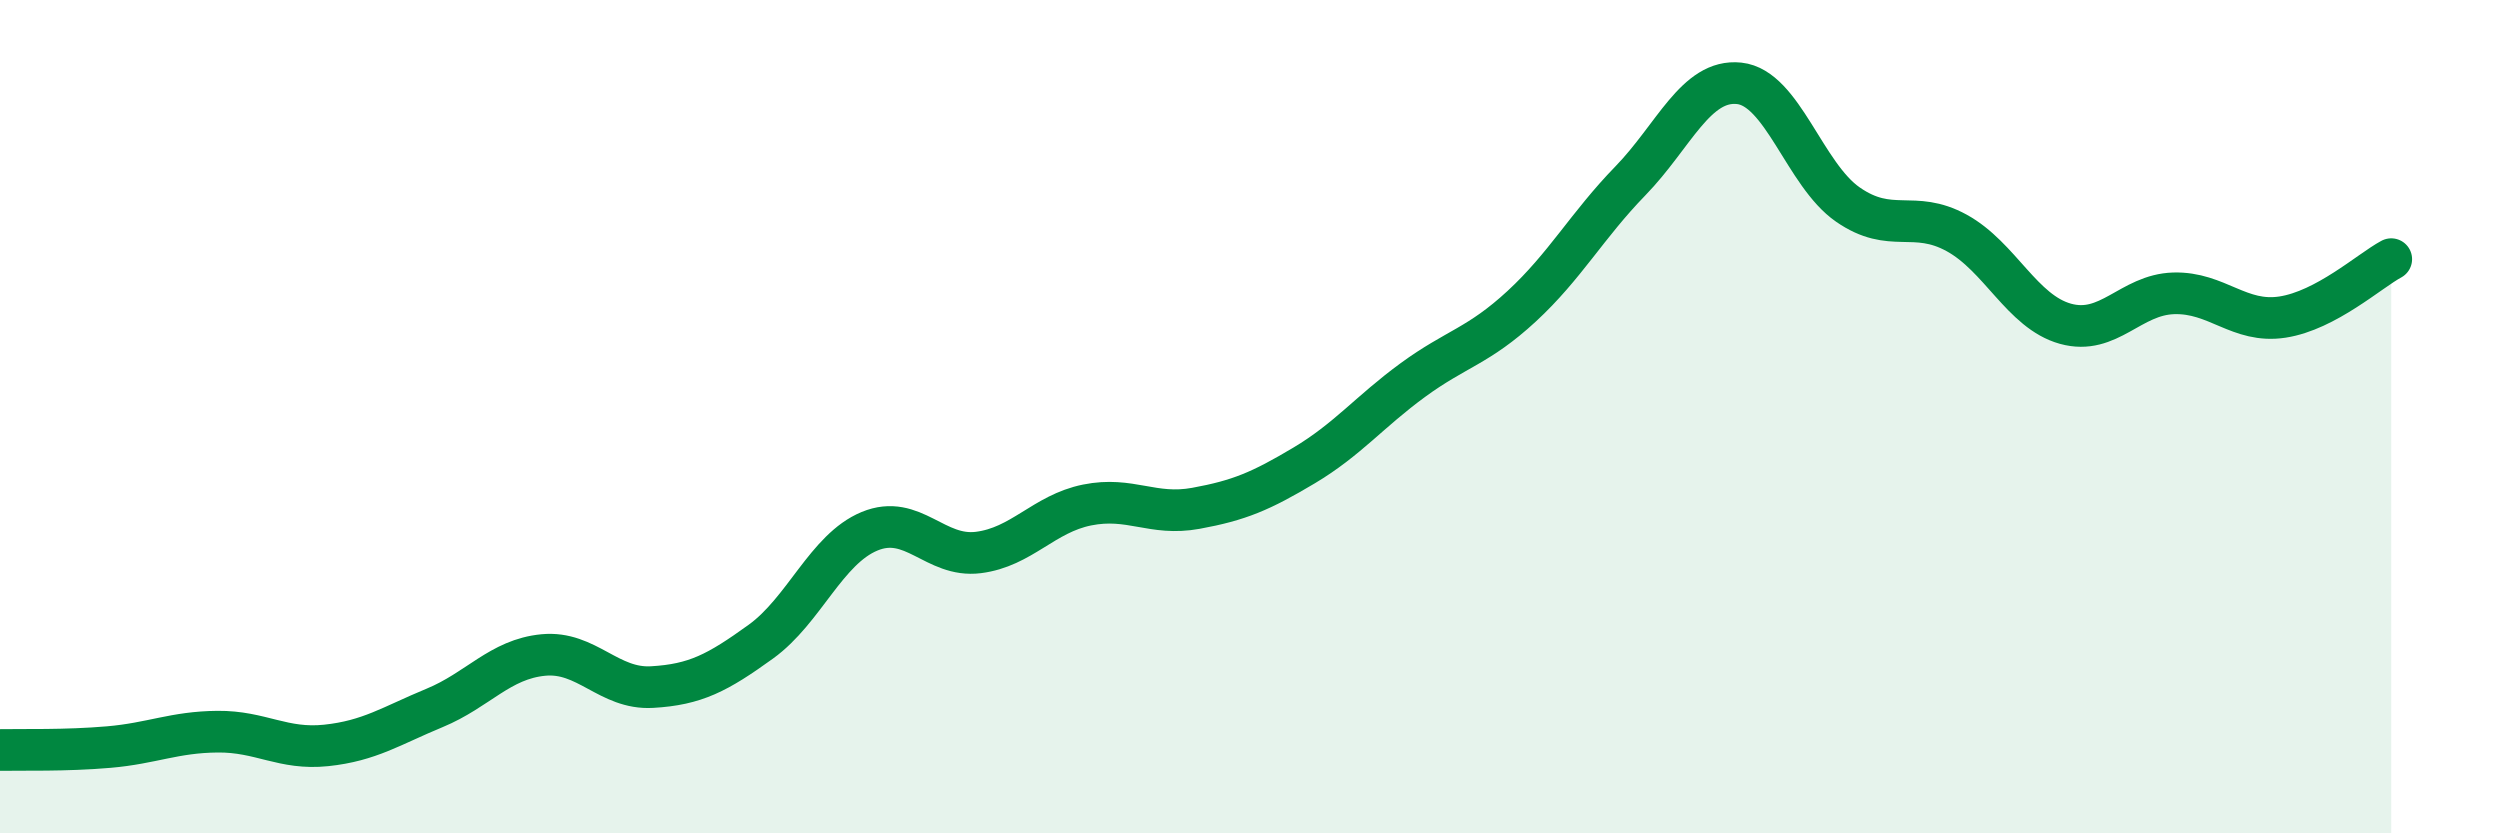 
    <svg width="60" height="20" viewBox="0 0 60 20" xmlns="http://www.w3.org/2000/svg">
      <path
        d="M 0,18 C 0.52,17.99 1.57,18.02 2.61,17.93 C 3.65,17.84 4.18,17.57 5.22,17.56 C 6.26,17.55 6.79,18 7.83,17.89 C 8.87,17.78 9.39,17.42 10.43,16.99 C 11.47,16.56 12,15.82 13.04,15.72 C 14.08,15.62 14.61,16.55 15.65,16.49 C 16.69,16.43 17.22,16.15 18.26,15.4 C 19.3,14.65 19.83,13.18 20.87,12.75 C 21.91,12.32 22.44,13.39 23.48,13.26 C 24.52,13.13 25.05,12.33 26.09,12.12 C 27.13,11.91 27.66,12.39 28.7,12.2 C 29.74,12.01 30.26,11.79 31.3,11.17 C 32.34,10.55 32.87,9.88 33.91,9.12 C 34.95,8.36 35.48,8.31 36.52,7.35 C 37.56,6.39 38.09,5.41 39.13,4.34 C 40.17,3.27 40.7,1.89 41.74,2 C 42.78,2.11 43.31,4.19 44.35,4.91 C 45.39,5.63 45.92,5.02 46.96,5.59 C 48,6.16 48.53,7.48 49.57,7.77 C 50.61,8.06 51.13,7.07 52.17,7.04 C 53.21,7.01 53.74,7.77 54.78,7.61 C 55.82,7.45 56.87,6.5 57.39,6.22L57.39 20L0 20Z"
        fill="#008740"
        opacity="0.1"
        stroke-linecap="round"
        stroke-linejoin="round"
      />
      <path
        d="M 0,18 C 0.52,17.99 1.57,18.02 2.61,17.93 C 3.65,17.84 4.18,17.57 5.22,17.56 C 6.26,17.55 6.79,18 7.83,17.89 C 8.87,17.78 9.39,17.42 10.43,16.99 C 11.47,16.56 12,15.82 13.04,15.72 C 14.08,15.62 14.61,16.55 15.65,16.49 C 16.69,16.43 17.22,16.15 18.26,15.4 C 19.3,14.65 19.83,13.18 20.87,12.75 C 21.91,12.32 22.44,13.39 23.48,13.26 C 24.52,13.13 25.05,12.33 26.09,12.12 C 27.13,11.91 27.66,12.39 28.7,12.2 C 29.74,12.01 30.26,11.79 31.3,11.17 C 32.34,10.55 32.87,9.88 33.91,9.12 C 34.95,8.36 35.48,8.31 36.52,7.35 C 37.56,6.39 38.09,5.41 39.13,4.34 C 40.17,3.27 40.7,1.89 41.74,2 C 42.78,2.11 43.31,4.19 44.35,4.91 C 45.39,5.63 45.92,5.02 46.96,5.59 C 48,6.16 48.53,7.48 49.57,7.77 C 50.61,8.06 51.13,7.07 52.17,7.04 C 53.21,7.01 53.74,7.77 54.78,7.61 C 55.82,7.45 56.87,6.5 57.39,6.22"
        stroke="#008740"
        stroke-width="1"
        fill="none"
        stroke-linecap="round"
        stroke-linejoin="round"
      />
    </svg>
  